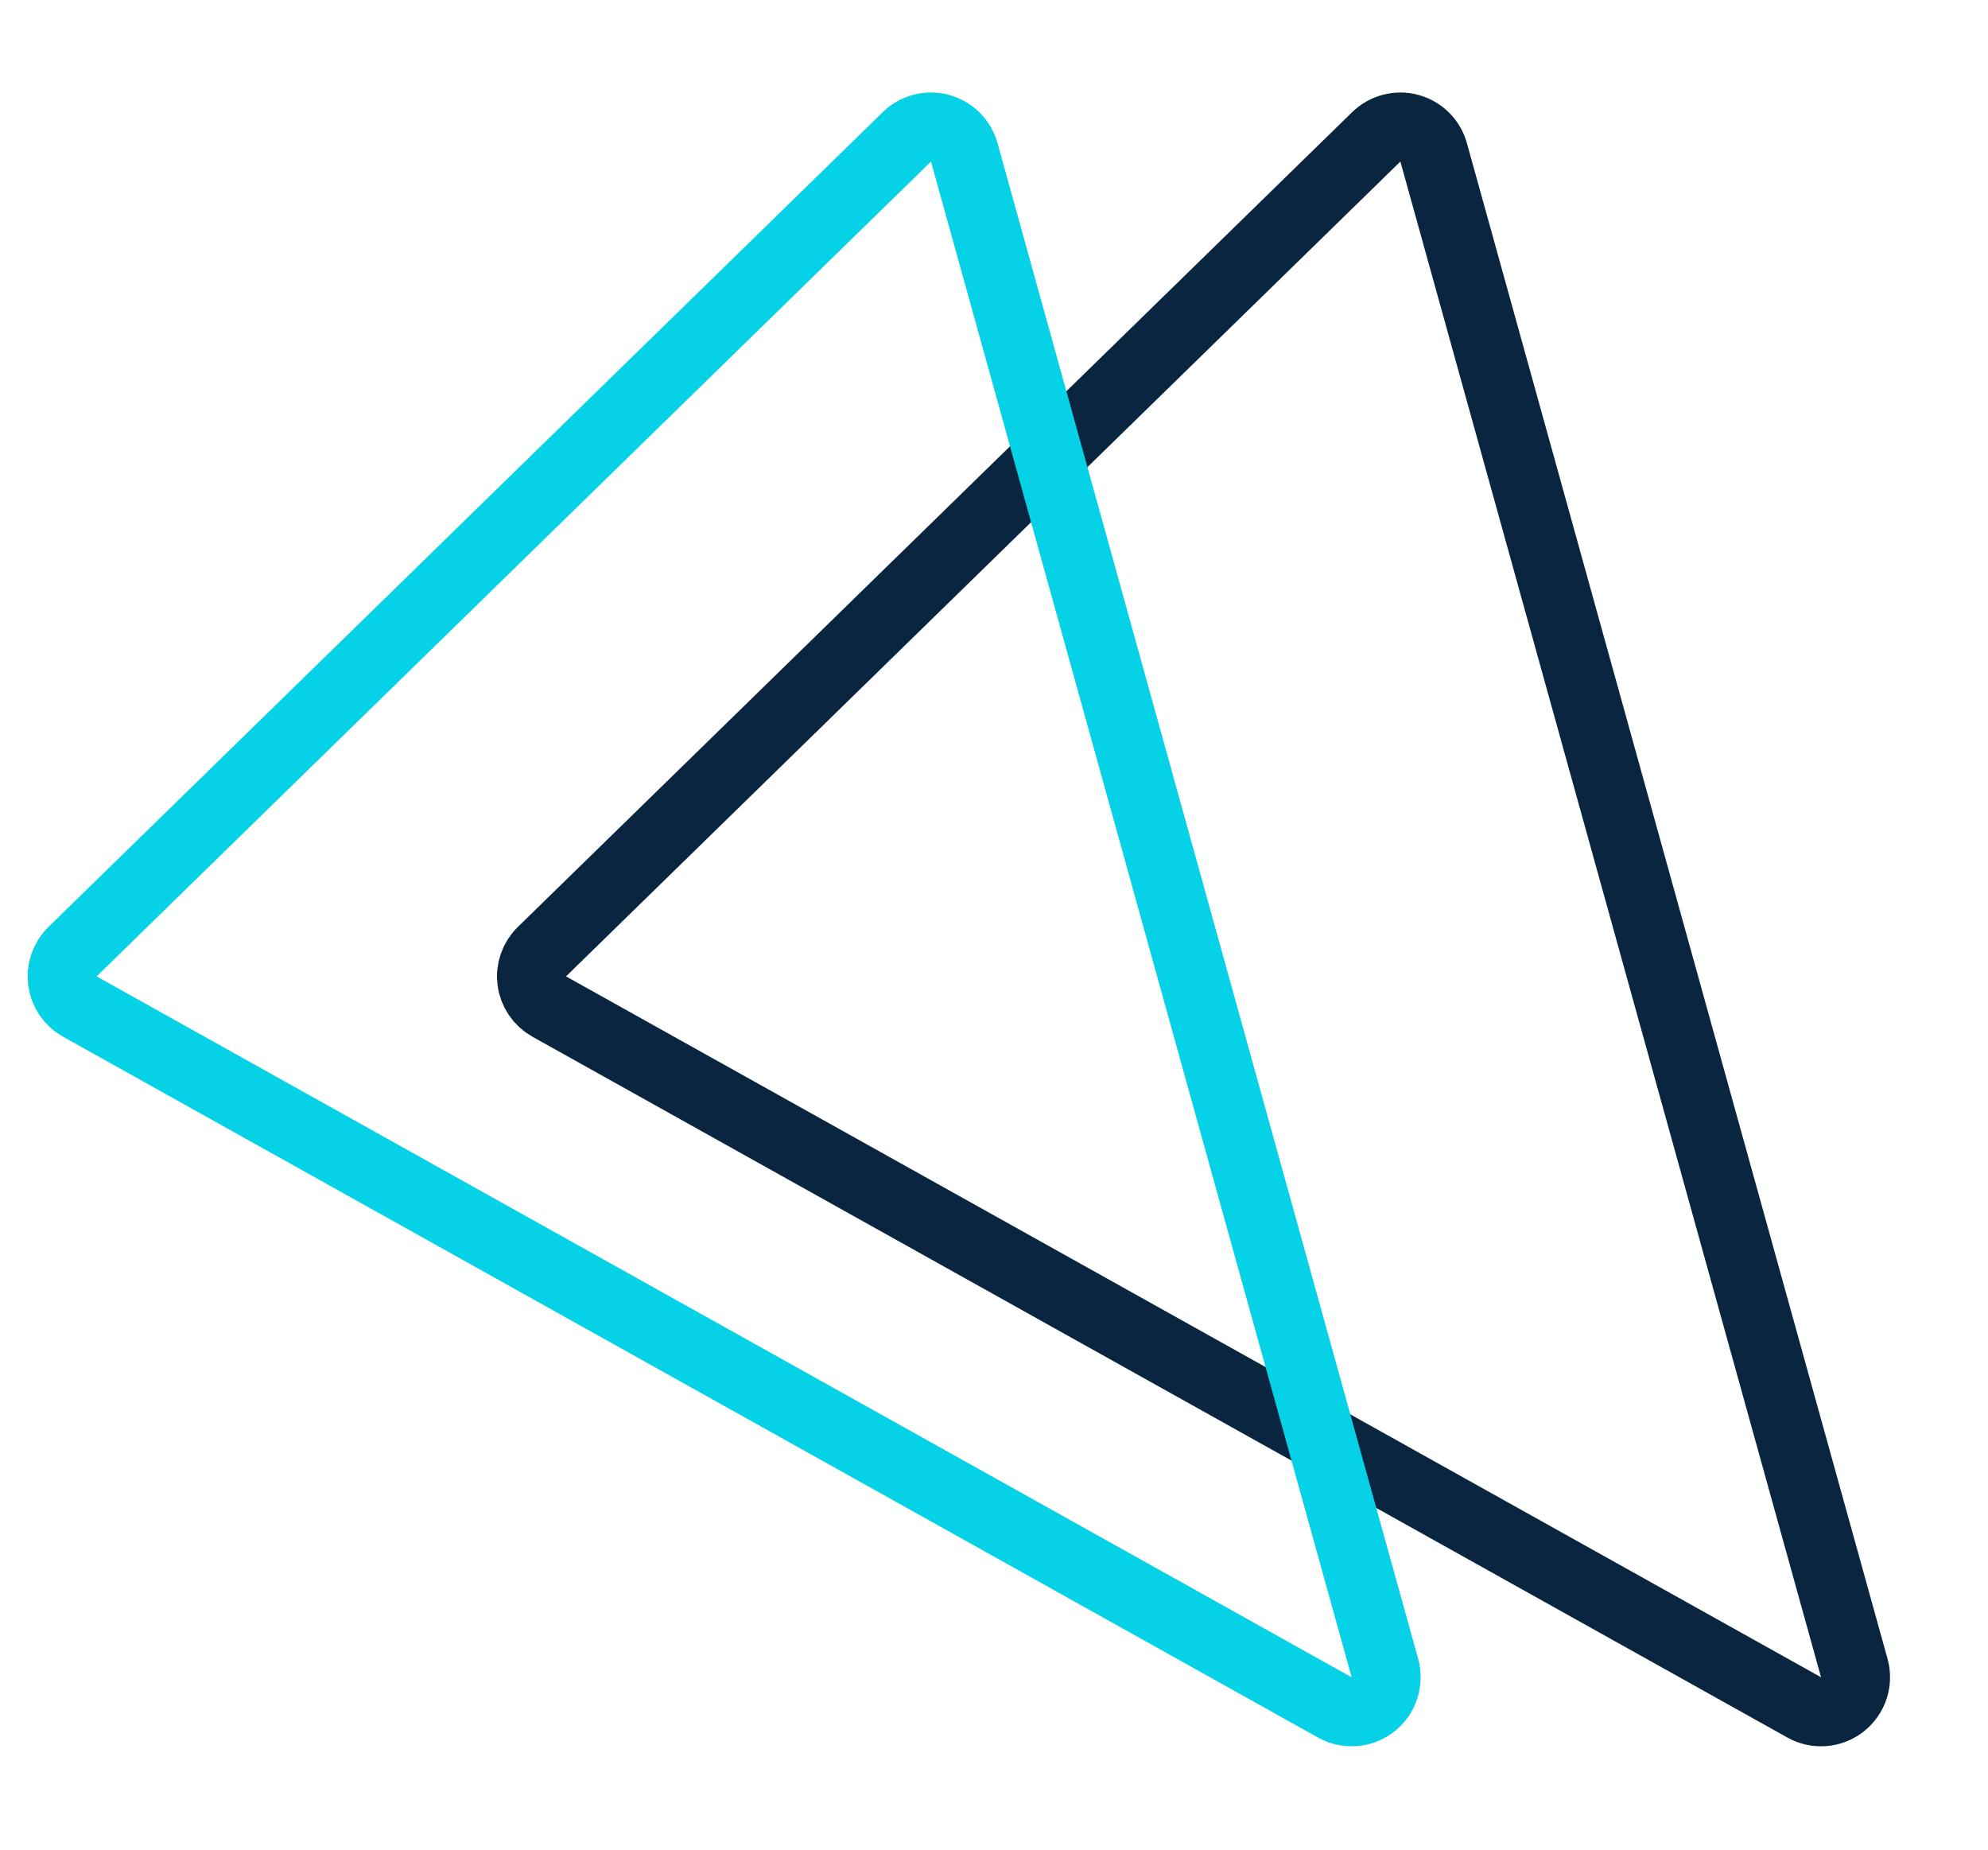 <svg width="144" height="134" viewBox="0 0 144 134" fill="none" xmlns="http://www.w3.org/2000/svg">
<g clip-path="url(#clip0_20_14319)">
<g filter="url(#filter0_f_20_14319)">
<path d="M103.845 11.031C103.608 10.18 102.94 9.516 102.086 9.286C101.233 9.056 100.322 9.294 99.689 9.911L39.253 68.922C38.689 69.473 38.418 70.258 38.522 71.04C38.626 71.822 39.092 72.509 39.781 72.893L130.686 123.65C131.567 124.142 132.657 124.056 133.45 123.433C134.243 122.809 134.583 121.77 134.314 120.798L103.845 11.031Z" stroke="#09253F" stroke-width="5" stroke-linejoin="round"/>
</g>
<path d="M69.845 11.031C69.608 10.18 68.94 9.516 68.086 9.286C67.233 9.056 66.322 9.294 65.689 9.911L5.253 68.922C4.689 69.473 4.418 70.258 4.522 71.04C4.625 71.822 5.092 72.509 5.781 72.893L96.686 123.65C97.567 124.142 98.656 124.056 99.45 123.433C100.243 122.809 100.583 121.77 100.314 120.798L69.845 11.031Z" stroke="#06D2E7" stroke-width="5" stroke-linejoin="round"/>
</g>
<defs>
<filter id="filter0_f_20_14319" x="30" y="0.7" width="112.905" height="131.767" filterUnits="userSpaceOnUse" color-interpolation-filters="sRGB">
<feFlood flood-opacity="0" result="BackgroundImageFix"/>
<feBlend mode="normal" in="SourceGraphic" in2="BackgroundImageFix" result="shape"/>
<feGaussianBlur stdDeviation="3" result="effect1_foregroundBlur_20_14319"/>
</filter>
<clipPath id="clip0_20_14319">
<rect width="144" height="134" fill="white"/>
</clipPath>
</defs>
</svg>
